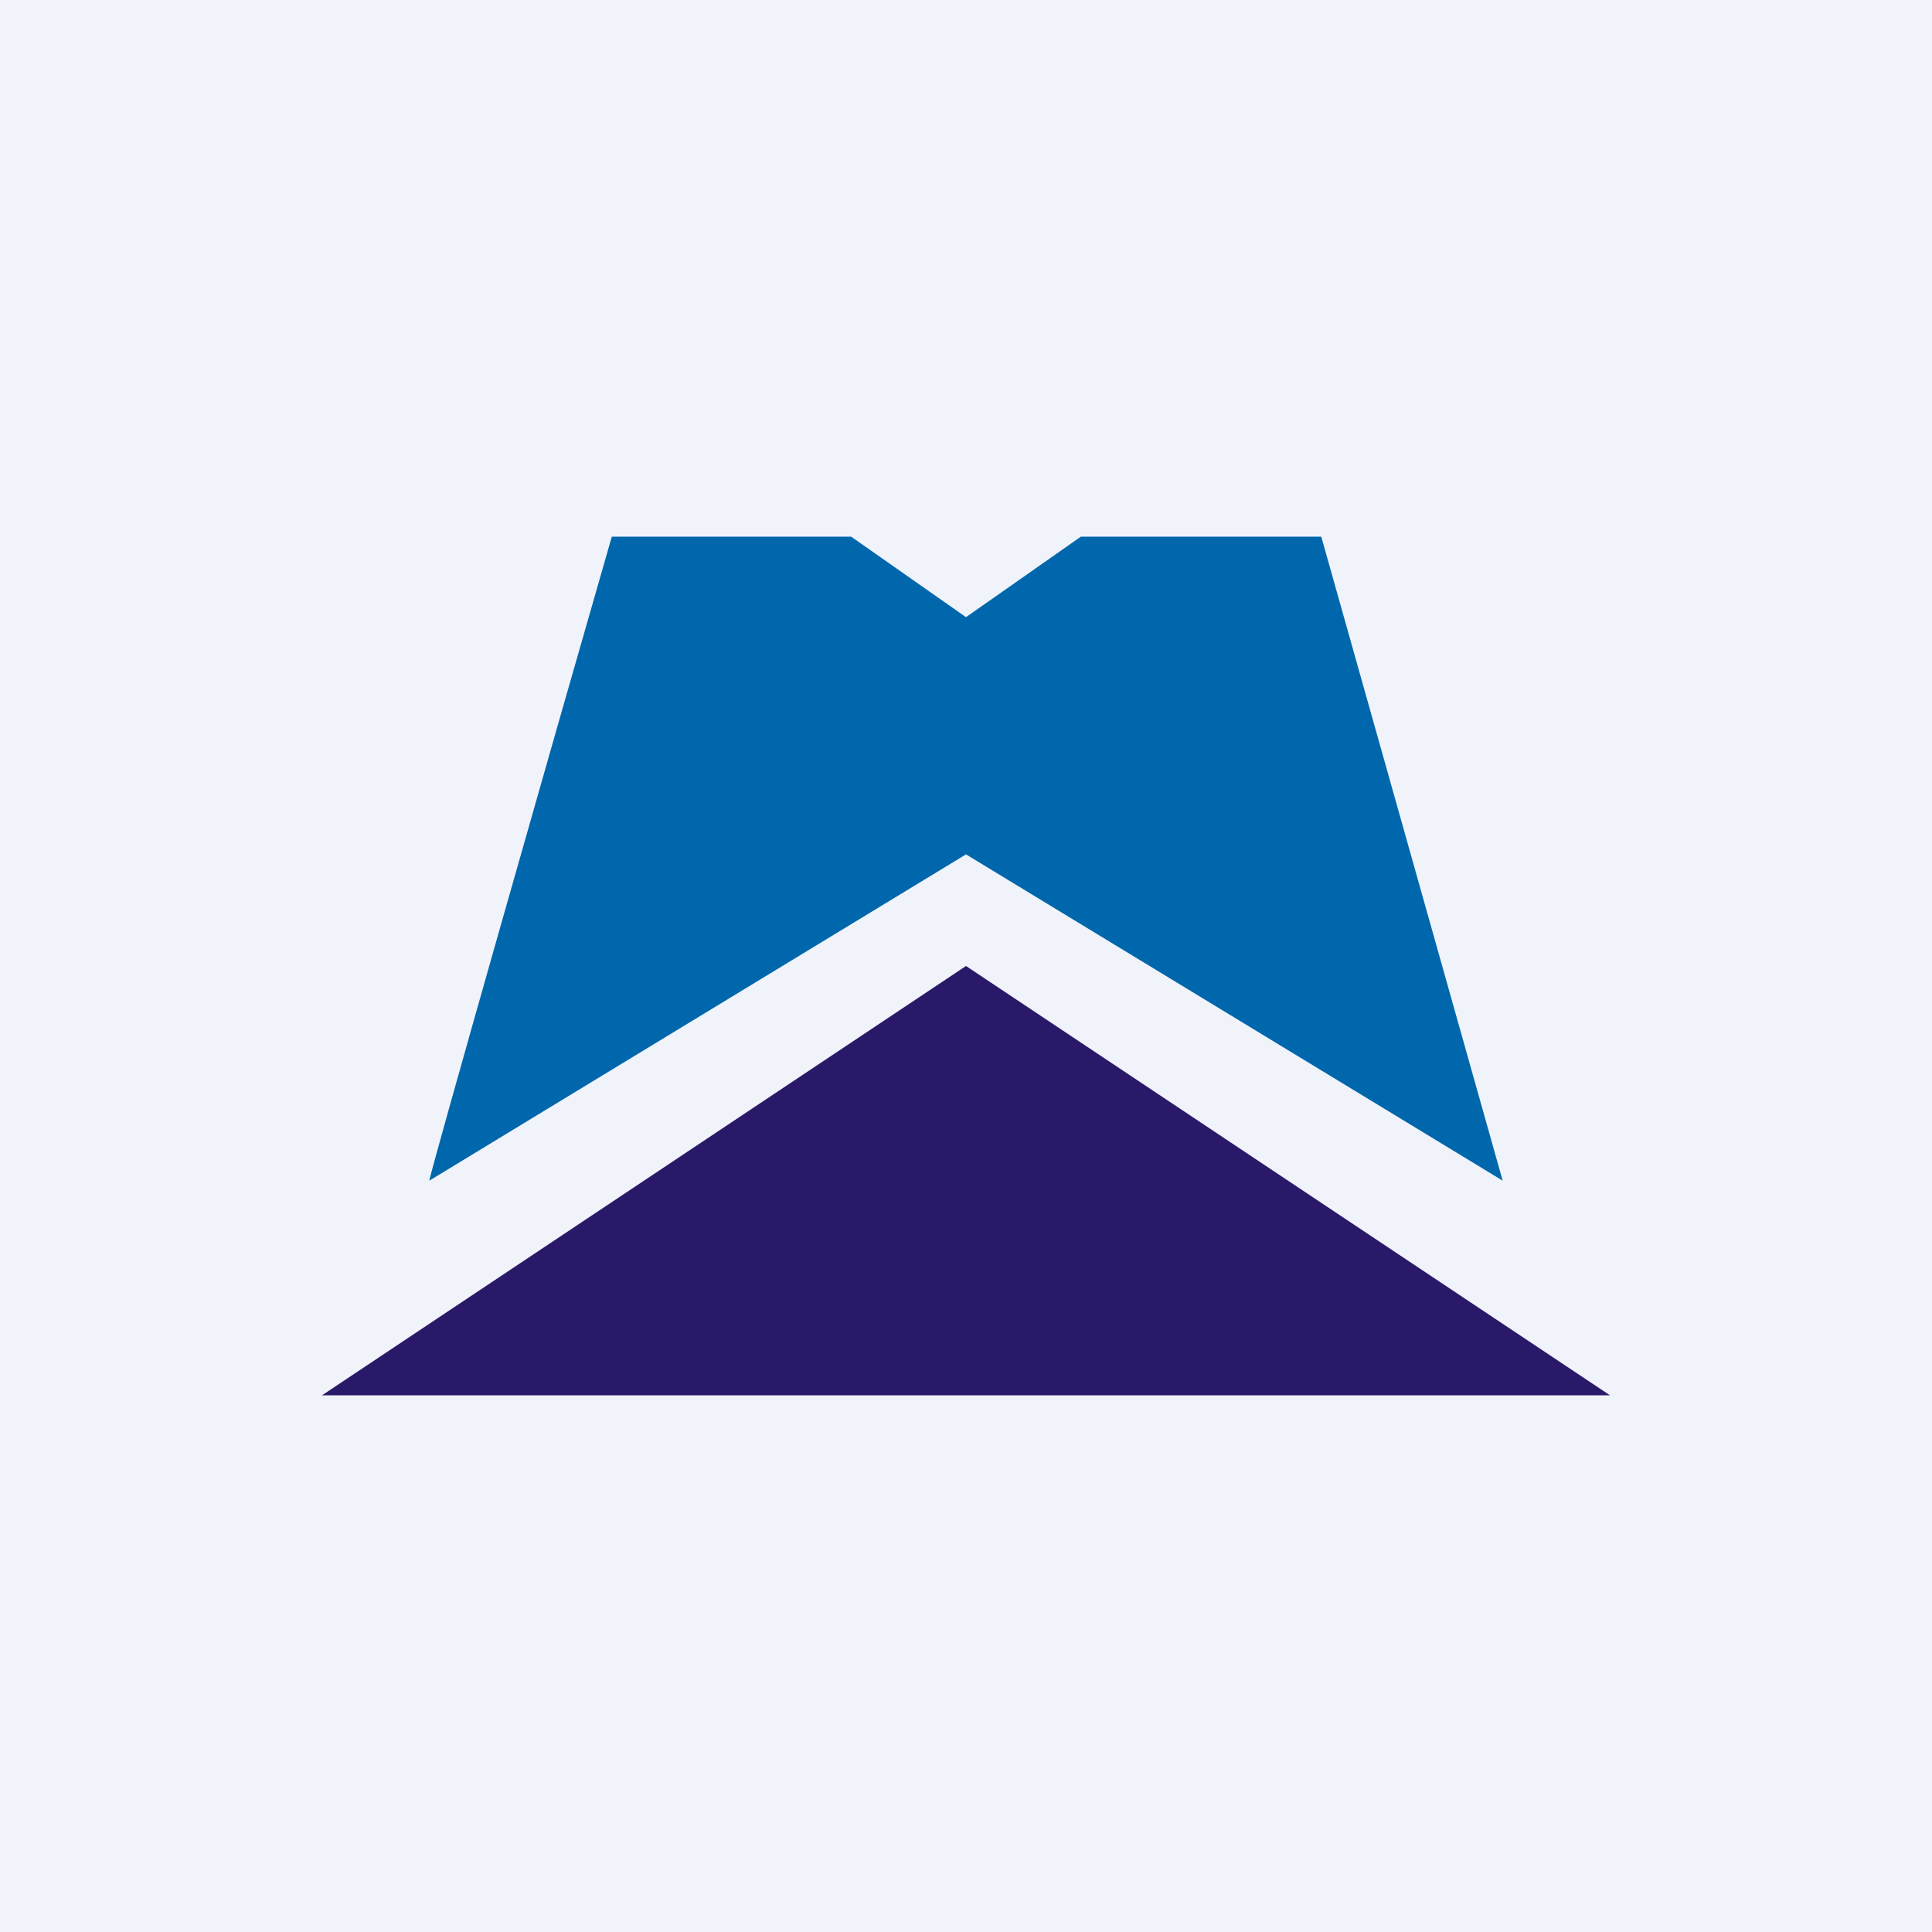 <!-- by TradingView --><svg width="18" height="18" viewBox="0 0 18 18" xmlns="http://www.w3.org/2000/svg"><path fill="#F0F3FA" d="M0 0h18v18H0z"/><path d="M4 11c0-.05 1.13-4.02 1.7-6h2.23L9 5.75 10.07 5h2.24L14 11 9 7.96 4 11Z" fill="#0067AC"/><path d="m9 9 6 4H3l6-4Z" fill="#2A1869"/></svg>